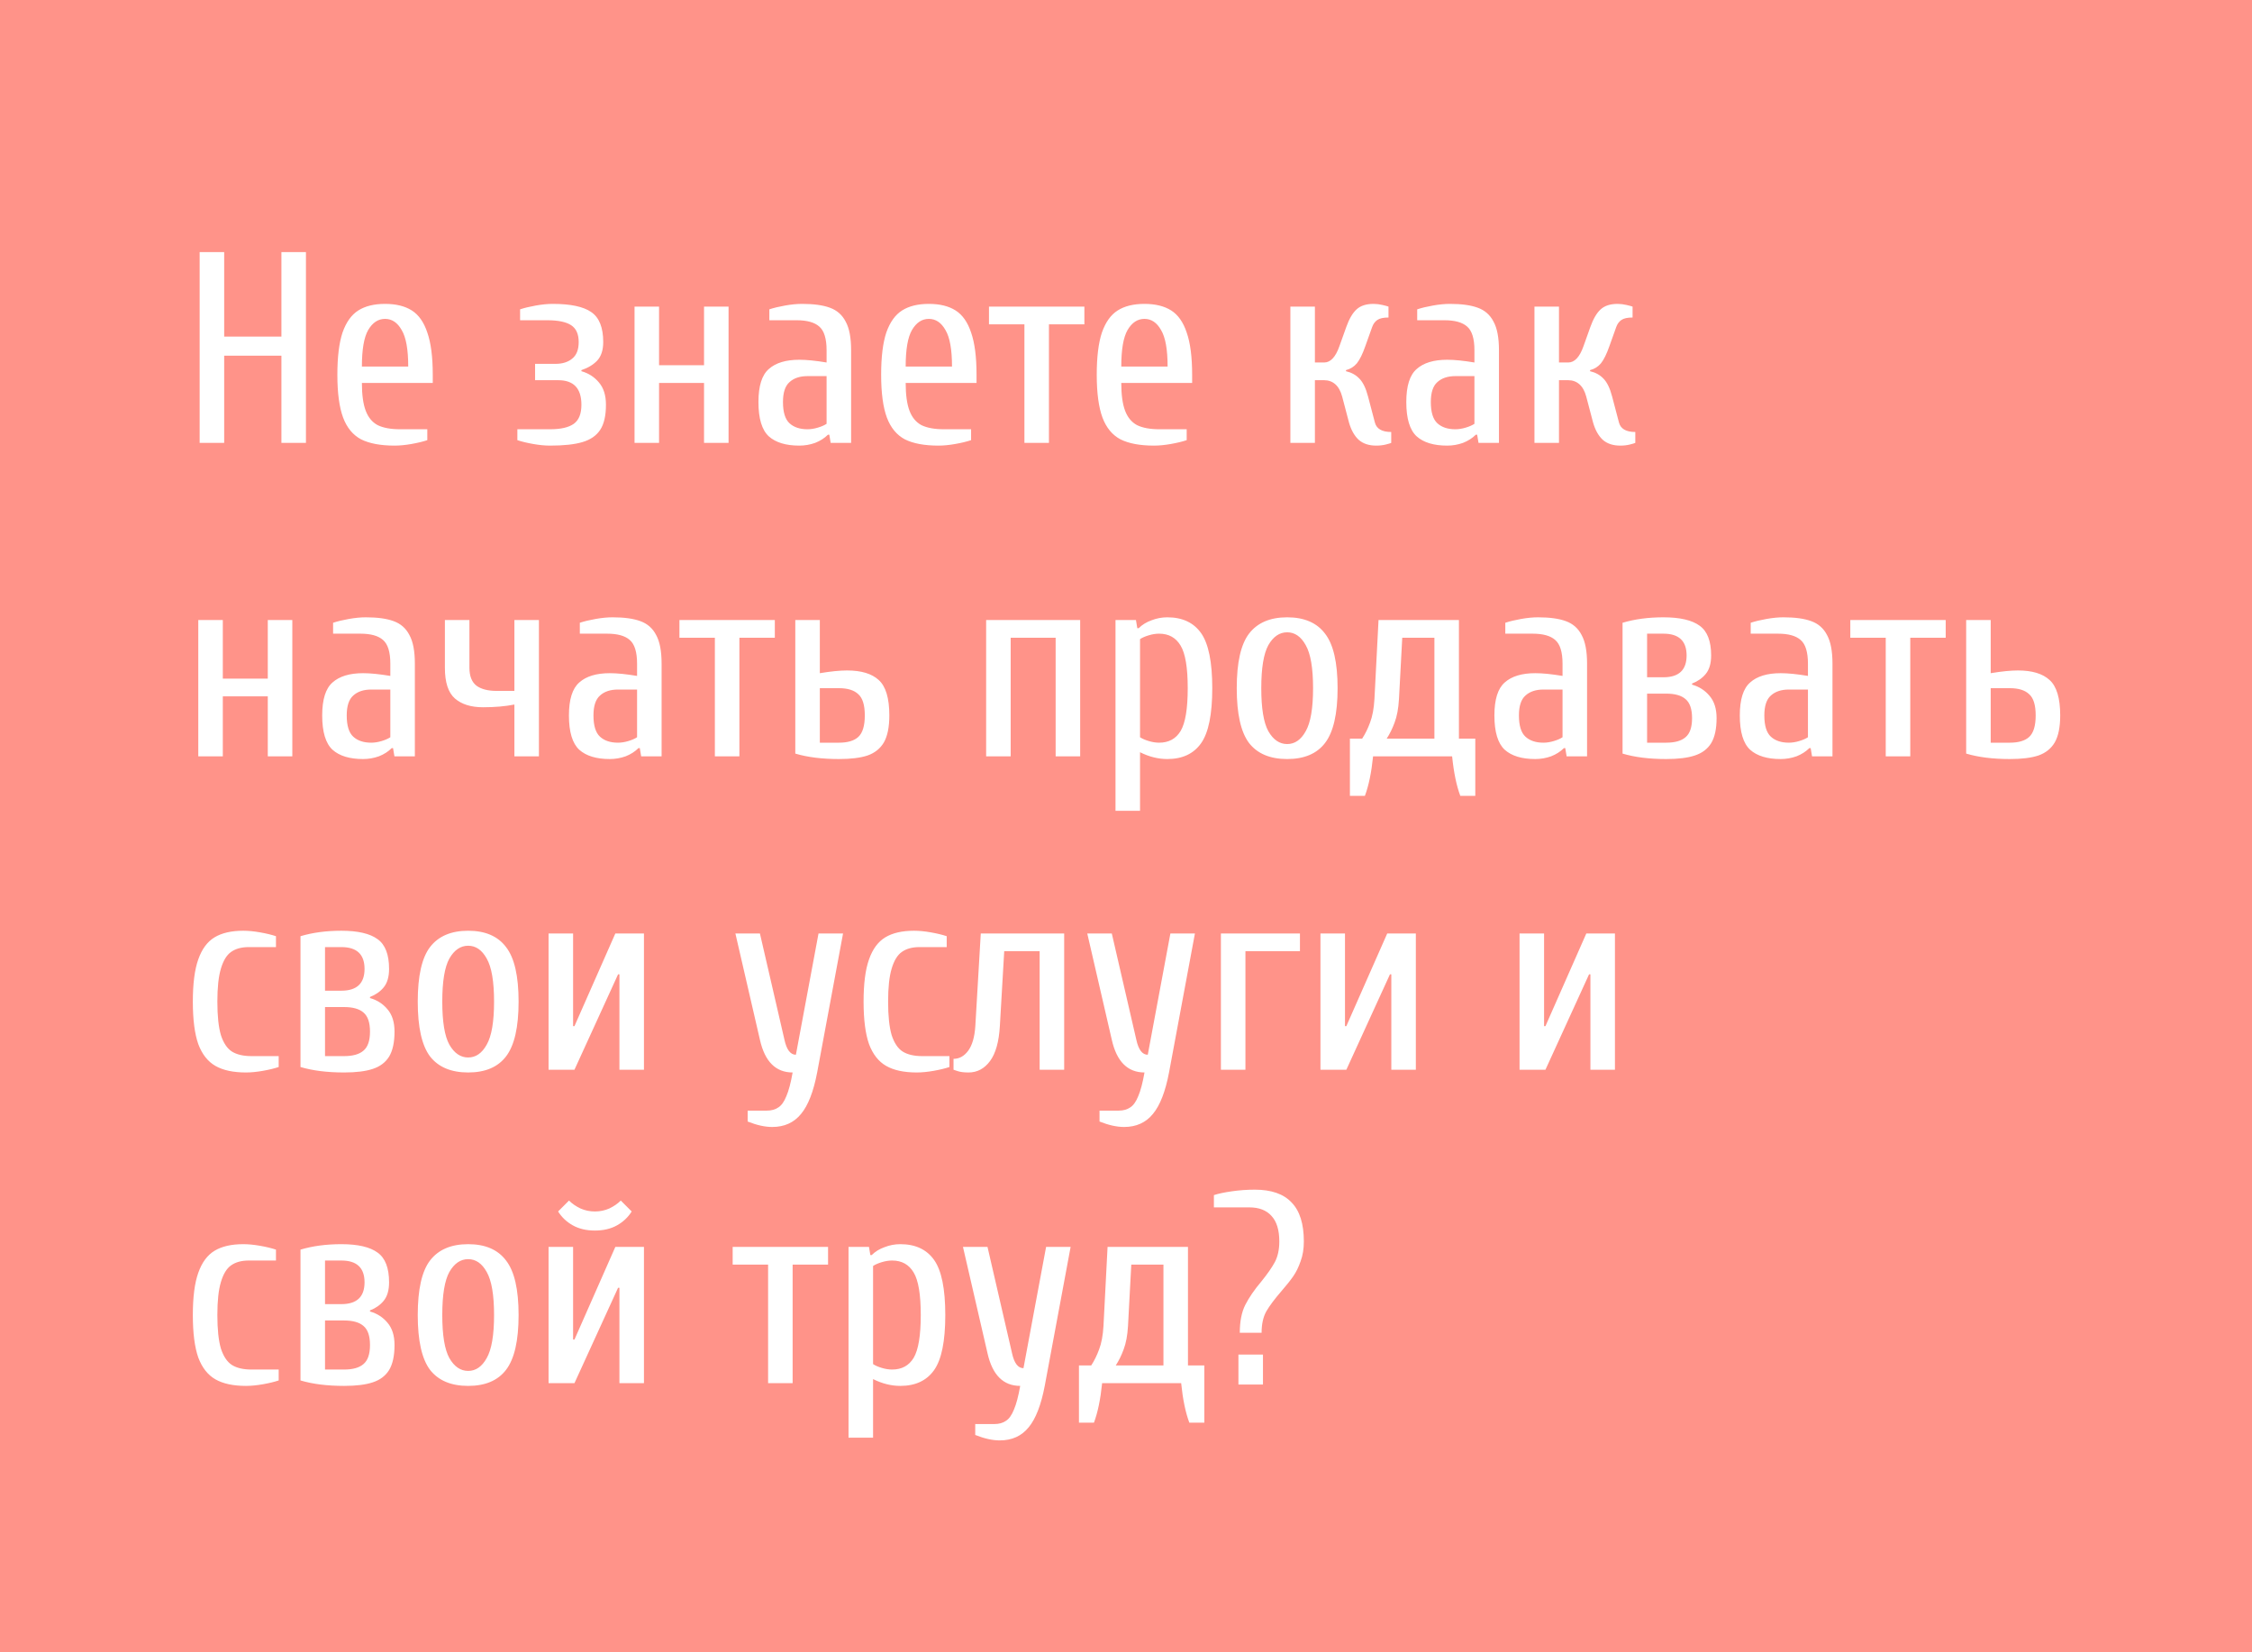 <?xml version="1.0" encoding="UTF-8"?> <svg xmlns="http://www.w3.org/2000/svg" width="661" height="485" viewBox="0 0 661 485" fill="none"> <rect width="661" height="485" fill="#FF9389"></rect> <path d="M58.6 130V74H65.8V98.8H82.6V74H89.8V130H82.6V104.4H65.8V130H58.6ZM115.822 130.8C111.715 130.8 108.435 130.187 105.982 128.96C103.582 127.68 101.822 125.547 100.702 122.56C99.582 119.52 99.022 115.333 99.022 110C99.022 104.773 99.528 100.64 100.542 97.6C101.609 94.56 103.155 92.4 105.182 91.12C107.209 89.84 109.822 89.2 113.022 89.2C116.222 89.2 118.835 89.84 120.862 91.12C122.889 92.4 124.409 94.56 125.422 97.6C126.489 100.64 127.022 104.773 127.022 110V112.4H106.222C106.222 115.867 106.595 118.587 107.342 120.56C108.089 122.533 109.262 123.947 110.862 124.8C112.515 125.6 114.702 126 117.422 126H125.422V129.2C124.142 129.627 122.595 130 120.782 130.32C118.969 130.64 117.315 130.8 115.822 130.8ZM119.822 107.6C119.822 102.587 119.182 99.013 117.902 96.88C116.675 94.693 115.049 93.6 113.022 93.6C110.995 93.6 109.342 94.693 108.062 96.88C106.835 99.013 106.222 102.587 106.222 107.6H119.822ZM161.456 130.8C159.963 130.8 158.31 130.64 156.496 130.32C154.683 130 153.136 129.627 151.856 129.2V126H161.456C164.603 126 166.923 125.467 168.416 124.4C169.91 123.333 170.656 121.467 170.656 118.8C170.656 114 168.39 111.6 163.856 111.6H157.056V106.8H163.056C165.083 106.8 166.71 106.293 167.936 105.28C169.216 104.267 169.856 102.64 169.856 100.4C169.856 98.053 169.11 96.4 167.616 95.44C166.123 94.48 163.803 94 160.656 94H152.656V90.8C153.936 90.373 155.483 90 157.296 89.68C159.11 89.36 160.763 89.2 162.256 89.2C167.483 89.2 171.243 90 173.536 91.6C175.883 93.2 177.056 96.133 177.056 100.4C177.056 102.747 176.47 104.56 175.296 105.84C174.123 107.067 172.576 108 170.656 108.64V108.96C172.736 109.547 174.443 110.64 175.776 112.24C177.163 113.84 177.856 116.027 177.856 118.8C177.856 122 177.296 124.453 176.176 126.16C175.056 127.867 173.323 129.067 170.976 129.76C168.683 130.453 165.51 130.8 161.456 130.8ZM186.247 130V90H193.447V107.2H206.647V90H213.847V130H206.647V112.4H193.447V130H186.247ZM234.616 130.8C230.669 130.8 227.682 129.893 225.656 128.08C223.629 126.213 222.616 122.853 222.616 118C222.616 113.307 223.629 110.08 225.656 108.32C227.682 106.507 230.669 105.6 234.616 105.6C236.749 105.6 239.416 105.867 242.616 106.4V102.8C242.616 99.387 241.896 97.067 240.456 95.84C239.069 94.613 236.856 94 233.816 94H225.816V90.8C227.096 90.373 228.642 90 230.456 89.68C232.269 89.36 233.922 89.2 235.416 89.2C238.829 89.2 241.549 89.573 243.576 90.32C245.656 91.067 247.202 92.427 248.216 94.4C249.282 96.32 249.816 99.12 249.816 102.8V130H243.816L243.416 127.6H243.016C242.002 128.613 240.749 129.413 239.256 130C237.762 130.533 236.216 130.8 234.616 130.8ZM237.016 126C237.976 126 238.989 125.84 240.056 125.52C241.122 125.2 241.976 124.827 242.616 124.4V110.4H237.016C234.776 110.4 233.016 110.987 231.736 112.16C230.456 113.28 229.816 115.227 229.816 118C229.816 120.987 230.456 123.067 231.736 124.24C233.016 125.413 234.776 126 237.016 126ZM275.431 130.8C271.325 130.8 268.045 130.187 265.591 128.96C263.191 127.68 261.431 125.547 260.311 122.56C259.191 119.52 258.631 115.333 258.631 110C258.631 104.773 259.138 100.64 260.151 97.6C261.218 94.56 262.765 92.4 264.791 91.12C266.818 89.84 269.431 89.2 272.631 89.2C275.831 89.2 278.445 89.84 280.471 91.12C282.498 92.4 284.018 94.56 285.031 97.6C286.098 100.64 286.631 104.773 286.631 110V112.4H265.831C265.831 115.867 266.205 118.587 266.951 120.56C267.698 122.533 268.871 123.947 270.471 124.8C272.125 125.6 274.311 126 277.031 126H285.031V129.2C283.751 129.627 282.205 130 280.391 130.32C278.578 130.64 276.925 130.8 275.431 130.8ZM279.431 107.6C279.431 102.587 278.791 99.013 277.511 96.88C276.285 94.693 274.658 93.6 272.631 93.6C270.605 93.6 268.951 94.693 267.671 96.88C266.445 99.013 265.831 102.587 265.831 107.6H279.431ZM300.684 130V95.2H290.284V90H318.284V95.2H307.884V130H300.684ZM338.713 130.8C334.606 130.8 331.326 130.187 328.872 128.96C326.473 127.68 324.713 125.547 323.592 122.56C322.473 119.52 321.913 115.333 321.913 110C321.913 104.773 322.419 100.64 323.433 97.6C324.499 94.56 326.046 92.4 328.073 91.12C330.099 89.84 332.713 89.2 335.913 89.2C339.113 89.2 341.726 89.84 343.753 91.12C345.779 92.4 347.299 94.56 348.313 97.6C349.379 100.64 349.913 104.773 349.913 110V112.4H329.113C329.113 115.867 329.486 118.587 330.233 120.56C330.979 122.533 332.153 123.947 333.753 124.8C335.406 125.6 337.593 126 340.313 126H348.313V129.2C347.033 129.627 345.486 130 343.673 130.32C341.859 130.64 340.206 130.8 338.713 130.8ZM342.713 107.6C342.713 102.587 342.073 99.013 340.793 96.88C339.566 94.693 337.939 93.6 335.913 93.6C333.886 93.6 332.233 94.693 330.953 96.88C329.726 99.013 329.113 102.587 329.113 107.6H342.713ZM403.947 130.8C401.814 130.8 400.107 130.24 398.827 129.12C397.547 127.947 396.587 126.24 395.947 124L393.947 116.4C393.52 114.8 392.854 113.6 391.947 112.8C391.04 112 389.947 111.6 388.667 111.6H385.947V130H378.747V90H385.947V106.4H388.667C390.534 106.4 392.027 104.8 393.147 101.6L395.147 96C396 93.6 397.014 91.867 398.187 90.8C399.36 89.733 401.014 89.2 403.147 89.2C404 89.2 404.88 89.307 405.787 89.52C406.694 89.733 407.28 89.893 407.547 90V93.2C406.054 93.2 404.96 93.44 404.267 93.92C403.574 94.4 403.067 95.093 402.747 96L400.747 101.6C399.947 103.893 399.12 105.573 398.267 106.64C397.414 107.653 396.347 108.32 395.067 108.64V108.96C396.667 109.333 397.974 110.053 398.987 111.12C400.054 112.187 400.907 113.947 401.547 116.4L403.547 124C404.027 125.867 405.627 126.8 408.347 126.8V130C408.134 130.107 407.6 130.267 406.747 130.48C405.894 130.693 404.96 130.8 403.947 130.8ZM424.772 130.8C420.825 130.8 417.839 129.893 415.812 128.08C413.785 126.213 412.772 122.853 412.772 118C412.772 113.307 413.785 110.08 415.812 108.32C417.839 106.507 420.825 105.6 424.772 105.6C426.905 105.6 429.572 105.867 432.772 106.4V102.8C432.772 99.387 432.052 97.067 430.612 95.84C429.225 94.613 427.012 94 423.972 94H415.972V90.8C417.252 90.373 418.799 90 420.612 89.68C422.425 89.36 424.079 89.2 425.572 89.2C428.985 89.2 431.705 89.573 433.732 90.32C435.812 91.067 437.359 92.427 438.372 94.4C439.439 96.32 439.972 99.12 439.972 102.8V130H433.972L433.572 127.6H433.172C432.159 128.613 430.905 129.413 429.412 130C427.919 130.533 426.372 130.8 424.772 130.8ZM427.172 126C428.132 126 429.145 125.84 430.212 125.52C431.279 125.2 432.132 124.827 432.772 124.4V110.4H427.172C424.932 110.4 423.172 110.987 421.892 112.16C420.612 113.28 419.972 115.227 419.972 118C419.972 120.987 420.612 123.067 421.892 124.24C423.172 125.413 424.932 126 427.172 126ZM475.588 130.8C473.454 130.8 471.748 130.24 470.468 129.12C469.188 127.947 468.228 126.24 467.588 124L465.588 116.4C465.161 114.8 464.494 113.6 463.588 112.8C462.681 112 461.588 111.6 460.308 111.6H457.588V130H450.388V90H457.588V106.4H460.308C462.174 106.4 463.668 104.8 464.788 101.6L466.788 96C467.641 93.6 468.654 91.867 469.828 90.8C471.001 89.733 472.654 89.2 474.788 89.2C475.641 89.2 476.521 89.307 477.428 89.52C478.334 89.733 478.921 89.893 479.188 90V93.2C477.694 93.2 476.601 93.44 475.908 93.92C475.214 94.4 474.708 95.093 474.388 96L472.388 101.6C471.588 103.893 470.761 105.573 469.908 106.64C469.054 107.653 467.988 108.32 466.708 108.64V108.96C468.308 109.333 469.614 110.053 470.628 111.12C471.694 112.187 472.548 113.947 473.188 116.4L475.188 124C475.668 125.867 477.268 126.8 479.988 126.8V130C479.774 130.107 479.241 130.267 478.388 130.48C477.534 130.693 476.601 130.8 475.588 130.8ZM58.2 222V182H65.4V199.2H78.6V182H85.8V222H78.6V204.4H65.4V222H58.2ZM106.569 222.8C102.622 222.8 99.635 221.893 97.609 220.08C95.582 218.213 94.569 214.853 94.569 210C94.569 205.307 95.582 202.08 97.609 200.32C99.635 198.507 102.622 197.6 106.569 197.6C108.702 197.6 111.369 197.867 114.569 198.4V194.8C114.569 191.387 113.849 189.067 112.409 187.84C111.022 186.613 108.809 186 105.769 186H97.769V182.8C99.049 182.373 100.595 182 102.409 181.68C104.222 181.36 105.875 181.2 107.369 181.2C110.782 181.2 113.502 181.573 115.529 182.32C117.609 183.067 119.155 184.427 120.169 186.4C121.235 188.32 121.769 191.12 121.769 194.8V222H115.769L115.369 219.6H114.969C113.955 220.613 112.702 221.413 111.209 222C109.715 222.533 108.169 222.8 106.569 222.8ZM108.969 218C109.929 218 110.942 217.84 112.009 217.52C113.075 217.2 113.929 216.827 114.569 216.4V202.4H108.969C106.729 202.4 104.969 202.987 103.689 204.16C102.409 205.28 101.769 207.227 101.769 210C101.769 212.987 102.409 215.067 103.689 216.24C104.969 217.413 106.729 218 108.969 218ZM150.984 206.8C148.318 207.333 145.251 207.6 141.784 207.6C138.264 207.6 135.518 206.747 133.544 205.04C131.571 203.333 130.584 200.32 130.584 196V182H137.784V196C137.784 198.453 138.478 200.213 139.864 201.28C141.251 202.293 143.224 202.8 145.784 202.8H150.984V182H158.184V222H150.984V206.8ZM178.991 222.8C175.044 222.8 172.057 221.893 170.031 220.08C168.004 218.213 166.991 214.853 166.991 210C166.991 205.307 168.004 202.08 170.031 200.32C172.057 198.507 175.044 197.6 178.991 197.6C181.124 197.6 183.791 197.867 186.991 198.4V194.8C186.991 191.387 186.271 189.067 184.831 187.84C183.444 186.613 181.231 186 178.191 186H170.191V182.8C171.471 182.373 173.017 182 174.831 181.68C176.644 181.36 178.297 181.2 179.791 181.2C183.204 181.2 185.924 181.573 187.951 182.32C190.031 183.067 191.577 184.427 192.591 186.4C193.657 188.32 194.191 191.12 194.191 194.8V222H188.191L187.791 219.6H187.391C186.377 220.613 185.124 221.413 183.631 222C182.137 222.533 180.591 222.8 178.991 222.8ZM181.391 218C182.351 218 183.364 217.84 184.431 217.52C185.497 217.2 186.351 216.827 186.991 216.4V202.4H181.391C179.151 202.4 177.391 202.987 176.111 204.16C174.831 205.28 174.191 207.227 174.191 210C174.191 212.987 174.831 215.067 176.111 216.24C177.391 217.413 179.151 218 181.391 218ZM209.825 222V187.2H199.425V182H227.425V187.2H217.025V222H209.825ZM246.234 222.8C241.274 222.8 237.008 222.267 233.434 221.2V182H240.634V197.6C243.834 197.067 246.501 196.8 248.634 196.8C252.794 196.8 255.888 197.733 257.914 199.6C259.994 201.467 261.034 204.933 261.034 210C261.034 213.413 260.501 216.053 259.434 217.92C258.368 219.733 256.768 221.013 254.634 221.76C252.554 222.453 249.754 222.8 246.234 222.8ZM246.234 218C248.794 218 250.688 217.44 251.914 216.32C253.194 215.147 253.834 213.04 253.834 210C253.834 206.96 253.194 204.88 251.914 203.76C250.688 202.587 248.794 202 246.234 202H240.634V218H246.234ZM289.45 222V182H317.05V222H309.85V187.2H296.65V222H289.45ZM327.419 182H333.419L333.819 184.4H334.219C335.232 183.387 336.485 182.613 337.979 182.08C339.472 181.493 341.019 181.2 342.619 181.2C347.045 181.2 350.352 182.747 352.539 185.84C354.725 188.933 355.819 194.32 355.819 202C355.819 209.68 354.725 215.067 352.539 218.16C350.352 221.253 347.045 222.8 342.619 222.8C339.952 222.8 337.285 222.133 334.619 220.8V238H327.419V182ZM340.219 218C343.045 218 345.152 216.853 346.539 214.56C347.925 212.213 348.619 208.027 348.619 202C348.619 195.973 347.925 191.813 346.539 189.52C345.152 187.173 343.045 186 340.219 186C339.259 186 338.245 186.16 337.179 186.48C336.112 186.8 335.259 187.173 334.619 187.6V216.4C335.259 216.827 336.112 217.2 337.179 217.52C338.245 217.84 339.259 218 340.219 218ZM377.806 222.8C372.793 222.8 369.06 221.227 366.606 218.08C364.206 214.88 363.006 209.52 363.006 202C363.006 194.48 364.206 189.147 366.606 186C369.06 182.8 372.793 181.2 377.806 181.2C382.82 181.2 386.526 182.8 388.926 186C391.38 189.147 392.606 194.48 392.606 202C392.606 209.52 391.38 214.88 388.926 218.08C386.526 221.227 382.82 222.8 377.806 222.8ZM377.806 218.4C380.046 218.4 381.86 217.147 383.246 214.64C384.686 212.133 385.406 207.92 385.406 202C385.406 196.08 384.686 191.867 383.246 189.36C381.86 186.853 380.046 185.6 377.806 185.6C375.566 185.6 373.726 186.853 372.286 189.36C370.9 191.867 370.206 196.08 370.206 202C370.206 207.92 370.9 212.133 372.286 214.64C373.726 217.147 375.566 218.4 377.806 218.4ZM396.222 216.8H399.822C400.729 215.413 401.502 213.84 402.142 212.08C402.835 210.267 403.262 207.973 403.422 205.2L404.622 182H428.222V216.8H433.022V233.6H428.622C427.502 230.613 426.702 226.747 426.222 222H403.022C402.542 226.747 401.742 230.613 400.622 233.6H396.222V216.8ZM421.022 216.8V187.2H411.582L410.622 205.2C410.462 207.973 410.035 210.267 409.342 212.08C408.702 213.84 407.929 215.413 407.022 216.8H421.022ZM450.631 222.8C446.685 222.8 443.698 221.893 441.671 220.08C439.645 218.213 438.631 214.853 438.631 210C438.631 205.307 439.645 202.08 441.671 200.32C443.698 198.507 446.685 197.6 450.631 197.6C452.765 197.6 455.431 197.867 458.631 198.4V194.8C458.631 191.387 457.911 189.067 456.471 187.84C455.085 186.613 452.871 186 449.831 186H441.831V182.8C443.111 182.373 444.658 182 446.471 181.68C448.285 181.36 449.938 181.2 451.431 181.2C454.845 181.2 457.565 181.573 459.591 182.32C461.671 183.067 463.218 184.427 464.231 186.4C465.298 188.32 465.831 191.12 465.831 194.8V222H459.831L459.431 219.6H459.031C458.018 220.613 456.765 221.413 455.271 222C453.778 222.533 452.231 222.8 450.631 222.8ZM453.031 218C453.991 218 455.005 217.84 456.071 217.52C457.138 217.2 457.991 216.827 458.631 216.4V202.4H453.031C450.791 202.4 449.031 202.987 447.751 204.16C446.471 205.28 445.831 207.227 445.831 210C445.831 212.987 446.471 215.067 447.751 216.24C449.031 217.413 450.791 218 453.031 218ZM489.047 222.8C484.087 222.8 479.82 222.267 476.247 221.2V182.8C479.82 181.733 483.82 181.2 488.247 181.2C493.1 181.2 496.647 182.027 498.887 183.68C501.127 185.28 502.247 188.187 502.247 192.4C502.247 194.747 501.714 196.56 500.647 197.84C499.634 199.067 498.3 200 496.647 200.64V200.96C498.727 201.547 500.434 202.64 501.767 204.24C503.154 205.84 503.847 208.027 503.847 210.8C503.847 213.947 503.314 216.4 502.247 218.16C501.18 219.867 499.58 221.067 497.447 221.76C495.367 222.453 492.567 222.8 489.047 222.8ZM488.247 198.8C492.78 198.8 495.047 196.667 495.047 192.4C495.047 188.133 492.78 186 488.247 186H483.447V198.8H488.247ZM489.047 218C491.607 218 493.5 217.467 494.727 216.4C496.007 215.333 496.647 213.467 496.647 210.8C496.647 208.133 496.007 206.267 494.727 205.2C493.5 204.133 491.607 203.6 489.047 203.6H483.447V218H489.047ZM522.663 222.8C518.716 222.8 515.729 221.893 513.703 220.08C511.676 218.213 510.663 214.853 510.663 210C510.663 205.307 511.676 202.08 513.703 200.32C515.729 198.507 518.716 197.6 522.663 197.6C524.796 197.6 527.463 197.867 530.663 198.4V194.8C530.663 191.387 529.943 189.067 528.503 187.84C527.116 186.613 524.903 186 521.863 186H513.863V182.8C515.143 182.373 516.689 182 518.503 181.68C520.316 181.36 521.969 181.2 523.463 181.2C526.876 181.2 529.596 181.573 531.623 182.32C533.703 183.067 535.249 184.427 536.263 186.4C537.329 188.32 537.863 191.12 537.863 194.8V222H531.863L531.463 219.6H531.063C530.049 220.613 528.796 221.413 527.303 222C525.809 222.533 524.263 222.8 522.663 222.8ZM525.063 218C526.023 218 527.036 217.84 528.103 217.52C529.169 217.2 530.023 216.827 530.663 216.4V202.4H525.063C522.823 202.4 521.063 202.987 519.783 204.16C518.503 205.28 517.863 207.227 517.863 210C517.863 212.987 518.503 215.067 519.783 216.24C521.063 217.413 522.823 218 525.063 218ZM553.497 222V187.2H543.097V182H571.097V187.2H560.697V222H553.497ZM589.906 222.8C584.946 222.8 580.68 222.267 577.106 221.2V182H584.306V197.6C587.506 197.067 590.173 196.8 592.306 196.8C596.466 196.8 599.56 197.733 601.586 199.6C603.666 201.467 604.706 204.933 604.706 210C604.706 213.413 604.173 216.053 603.106 217.92C602.04 219.733 600.44 221.013 598.306 221.76C596.226 222.453 593.426 222.8 589.906 222.8ZM589.906 218C592.466 218 594.36 217.44 595.586 216.32C596.866 215.147 597.506 213.04 597.506 210C597.506 206.96 596.866 204.88 595.586 203.76C594.36 202.587 592.466 202 589.906 202H584.306V218H589.906ZM72.2 314.8C68.467 314.8 65.48 314.16 63.24 312.88C61 311.6 59.32 309.467 58.2 306.48C57.133 303.44 56.6 299.28 56.6 294C56.6 288.72 57.133 284.587 58.2 281.6C59.267 278.56 60.867 276.4 63 275.12C65.133 273.84 67.933 273.2 71.4 273.2C72.893 273.2 74.547 273.36 76.36 273.68C78.173 274 79.72 274.373 81 274.8V278H73C70.867 278 69.133 278.48 67.8 279.44C66.52 280.347 65.533 281.973 64.84 284.32C64.147 286.613 63.8 289.84 63.8 294C63.8 298.213 64.147 301.493 64.84 303.84C65.587 306.133 66.653 307.733 68.04 308.64C69.48 309.547 71.4 310 73.8 310H81.8V313.2C80.52 313.627 78.973 314 77.16 314.32C75.347 314.64 73.693 314.8 72.2 314.8ZM101 314.8C96.04 314.8 91.773 314.267 88.2 313.2V274.8C91.773 273.733 95.773 273.2 100.2 273.2C105.053 273.2 108.6 274.027 110.84 275.68C113.08 277.28 114.2 280.187 114.2 284.4C114.2 286.747 113.667 288.56 112.6 289.84C111.587 291.067 110.253 292 108.6 292.64V292.96C110.68 293.547 112.387 294.64 113.72 296.24C115.107 297.84 115.8 300.027 115.8 302.8C115.8 305.947 115.267 308.4 114.2 310.16C113.133 311.867 111.533 313.067 109.4 313.76C107.32 314.453 104.52 314.8 101 314.8ZM100.2 290.8C104.733 290.8 107 288.667 107 284.4C107 280.133 104.733 278 100.2 278H95.4V290.8H100.2ZM101 310C103.56 310 105.453 309.467 106.68 308.4C107.96 307.333 108.6 305.467 108.6 302.8C108.6 300.133 107.96 298.267 106.68 297.2C105.453 296.133 103.56 295.6 101 295.6H95.4V310H101ZM137.416 314.8C132.402 314.8 128.669 313.227 126.216 310.08C123.816 306.88 122.616 301.52 122.616 294C122.616 286.48 123.816 281.147 126.216 278C128.669 274.8 132.402 273.2 137.416 273.2C142.429 273.2 146.136 274.8 148.536 278C150.989 281.147 152.216 286.48 152.216 294C152.216 301.52 150.989 306.88 148.536 310.08C146.136 313.227 142.429 314.8 137.416 314.8ZM137.416 310.4C139.656 310.4 141.469 309.147 142.856 306.64C144.296 304.133 145.016 299.92 145.016 294C145.016 288.08 144.296 283.867 142.856 281.36C141.469 278.853 139.656 277.6 137.416 277.6C135.176 277.6 133.336 278.853 131.896 281.36C130.509 283.867 129.816 288.08 129.816 294C129.816 299.92 130.509 304.133 131.896 306.64C133.336 309.147 135.176 310.4 137.416 310.4ZM161.013 314V274H168.213V301.2H168.613L180.613 274H189.013V314H181.813V286H181.413L168.613 314H161.013ZM226.65 330.8C224.517 330.8 222.117 330.267 219.45 329.2V326H225.05C226.437 326 227.583 325.68 228.49 325.04C229.397 324.453 230.17 323.36 230.81 321.76C231.503 320.16 232.117 317.84 232.65 314.8C227.69 314.8 224.49 311.6 223.05 305.2L215.85 274H223.05L230.25 305.2C230.89 308.133 232.01 309.6 233.61 309.6L240.25 274H247.45L239.85 314.8C238.783 320.4 237.21 324.453 235.13 326.96C233.05 329.52 230.223 330.8 226.65 330.8ZM269.075 314.8C265.342 314.8 262.355 314.16 260.115 312.88C257.875 311.6 256.195 309.467 255.075 306.48C254.008 303.44 253.475 299.28 253.475 294C253.475 288.72 254.008 284.587 255.075 281.6C256.142 278.56 257.742 276.4 259.875 275.12C262.008 273.84 264.808 273.2 268.275 273.2C269.768 273.2 271.422 273.36 273.235 273.68C275.048 274 276.595 274.373 277.875 274.8V278H269.875C267.742 278 266.008 278.48 264.675 279.44C263.395 280.347 262.408 281.973 261.715 284.32C261.022 286.613 260.675 289.84 260.675 294C260.675 298.213 261.022 301.493 261.715 303.84C262.462 306.133 263.528 307.733 264.915 308.64C266.355 309.547 268.275 310 270.675 310H278.675V313.2C277.395 313.627 275.848 314 274.035 314.32C272.222 314.64 270.568 314.8 269.075 314.8ZM284.275 314.8C282.942 314.8 281.875 314.667 281.075 314.4C280.328 314.133 279.928 314 279.875 314V310.8C281.582 310.8 283.022 310 284.195 308.4C285.368 306.8 286.062 304.4 286.275 301.2L287.875 274H312.355V314H305.155V279.2H294.755L293.475 301.2C293.208 305.787 292.248 309.2 290.595 311.44C288.942 313.68 286.835 314.8 284.275 314.8ZM329.931 330.8C327.798 330.8 325.398 330.267 322.731 329.2V326H328.331C329.718 326 330.865 325.68 331.771 325.04C332.678 324.453 333.451 323.36 334.091 321.76C334.785 320.16 335.398 317.84 335.931 314.8C330.971 314.8 327.771 311.6 326.331 305.2L319.131 274H326.331L333.531 305.2C334.171 308.133 335.291 309.6 336.891 309.6L343.531 274H350.731L343.131 314.8C342.065 320.4 340.491 324.453 338.411 326.96C336.331 329.52 333.505 330.8 329.931 330.8ZM358.356 314V274H381.556V279.2H365.556V314H358.356ZM387.575 314V274H394.775V301.2H395.175L407.175 274H415.575V314H408.375V286H407.975L395.175 314H387.575ZM446.013 314V274H453.213V301.2H453.613L465.613 274H474.013V314H466.813V286H466.413L453.613 314H446.013ZM72.2 406.8C68.467 406.8 65.48 406.16 63.24 404.88C61 403.6 59.32 401.467 58.2 398.48C57.133 395.44 56.6 391.28 56.6 386C56.6 380.72 57.133 376.587 58.2 373.6C59.267 370.56 60.867 368.4 63 367.12C65.133 365.84 67.933 365.2 71.4 365.2C72.893 365.2 74.547 365.36 76.36 365.68C78.173 366 79.72 366.373 81 366.8V370H73C70.867 370 69.133 370.48 67.8 371.44C66.52 372.347 65.533 373.973 64.84 376.32C64.147 378.613 63.8 381.84 63.8 386C63.8 390.213 64.147 393.493 64.84 395.84C65.587 398.133 66.653 399.733 68.04 400.64C69.48 401.547 71.4 402 73.8 402H81.8V405.2C80.52 405.627 78.973 406 77.16 406.32C75.347 406.64 73.693 406.8 72.2 406.8ZM101 406.8C96.04 406.8 91.773 406.267 88.2 405.2V366.8C91.773 365.733 95.773 365.2 100.2 365.2C105.053 365.2 108.6 366.027 110.84 367.68C113.08 369.28 114.2 372.187 114.2 376.4C114.2 378.747 113.667 380.56 112.6 381.84C111.587 383.067 110.253 384 108.6 384.64V384.96C110.68 385.547 112.387 386.64 113.72 388.24C115.107 389.84 115.8 392.027 115.8 394.8C115.8 397.947 115.267 400.4 114.2 402.16C113.133 403.867 111.533 405.067 109.4 405.76C107.32 406.453 104.52 406.8 101 406.8ZM100.2 382.8C104.733 382.8 107 380.667 107 376.4C107 372.133 104.733 370 100.2 370H95.4V382.8H100.2ZM101 402C103.56 402 105.453 401.467 106.68 400.4C107.96 399.333 108.6 397.467 108.6 394.8C108.6 392.133 107.96 390.267 106.68 389.2C105.453 388.133 103.56 387.6 101 387.6H95.4V402H101ZM137.416 406.8C132.402 406.8 128.669 405.227 126.216 402.08C123.816 398.88 122.616 393.52 122.616 386C122.616 378.48 123.816 373.147 126.216 370C128.669 366.8 132.402 365.2 137.416 365.2C142.429 365.2 146.136 366.8 148.536 370C150.989 373.147 152.216 378.48 152.216 386C152.216 393.52 150.989 398.88 148.536 402.08C146.136 405.227 142.429 406.8 137.416 406.8ZM137.416 402.4C139.656 402.4 141.469 401.147 142.856 398.64C144.296 396.133 145.016 391.92 145.016 386C145.016 380.08 144.296 375.867 142.856 373.36C141.469 370.853 139.656 369.6 137.416 369.6C135.176 369.6 133.336 370.853 131.896 373.36C130.509 375.867 129.816 380.08 129.816 386C129.816 391.92 130.509 396.133 131.896 398.64C133.336 401.147 135.176 402.4 137.416 402.4ZM174.613 361.2C172.106 361.2 169.946 360.693 168.133 359.68C166.319 358.667 164.879 357.307 163.813 355.6L167.013 352.4C167.919 353.307 169.039 354.08 170.373 354.72C171.706 355.307 173.119 355.6 174.613 355.6C176.106 355.6 177.519 355.307 178.853 354.72C180.186 354.08 181.306 353.307 182.213 352.4L185.413 355.6C184.346 357.307 182.906 358.667 181.093 359.68C179.279 360.693 177.119 361.2 174.613 361.2ZM161.013 406V366H168.213V393.2H168.613L180.613 366H189.013V406H181.813V378H181.413L168.613 406H161.013ZM225.45 406V371.2H215.05V366H243.05V371.2H232.65V406H225.45ZM249.059 366H255.059L255.459 368.4H255.859C256.873 367.387 258.126 366.613 259.619 366.08C261.113 365.493 262.659 365.2 264.259 365.2C268.686 365.2 271.993 366.747 274.179 369.84C276.366 372.933 277.459 378.32 277.459 386C277.459 393.68 276.366 399.067 274.179 402.16C271.993 405.253 268.686 406.8 264.259 406.8C261.593 406.8 258.926 406.133 256.259 404.8V422H249.059V366ZM261.859 402C264.686 402 266.793 400.853 268.179 398.56C269.566 396.213 270.259 392.027 270.259 386C270.259 379.973 269.566 375.813 268.179 373.52C266.793 371.173 264.686 370 261.859 370C260.899 370 259.886 370.16 258.819 370.48C257.753 370.8 256.899 371.173 256.259 371.6V400.4C256.899 400.827 257.753 401.2 258.819 401.52C259.886 401.84 260.899 402 261.859 402ZM293.447 422.8C291.314 422.8 288.914 422.267 286.247 421.2V418H291.847C293.234 418 294.38 417.68 295.287 417.04C296.194 416.453 296.967 415.36 297.607 413.76C298.3 412.16 298.914 409.84 299.447 406.8C294.487 406.8 291.287 403.6 289.847 397.2L282.647 366H289.847L297.047 397.2C297.687 400.133 298.807 401.6 300.407 401.6L307.047 366H314.247L306.647 406.8C305.58 412.4 304.007 416.453 301.927 418.96C299.847 421.52 297.02 422.8 293.447 422.8ZM316.691 400.8H320.291C321.197 399.413 321.971 397.84 322.611 396.08C323.304 394.267 323.731 391.973 323.891 389.2L325.091 366H348.691V400.8H353.491V417.6H349.091C347.971 414.613 347.171 410.747 346.691 406H323.491C323.011 410.747 322.211 414.613 321.091 417.6H316.691V400.8ZM341.491 400.8V371.2H332.051L331.091 389.2C330.931 391.973 330.504 394.267 329.811 396.08C329.171 397.84 328.397 399.413 327.491 400.8H341.491ZM363.9 391.2C363.9 387.893 364.433 385.173 365.5 383.04C366.62 380.853 368.193 378.56 370.22 376.16C372.033 373.92 373.367 372 374.22 370.4C375.073 368.747 375.5 366.747 375.5 364.4C375.5 361.04 374.727 358.533 373.18 356.88C371.687 355.227 369.527 354.4 366.7 354.4H356.3V350.8C357.58 350.373 359.34 350 361.58 349.68C363.82 349.36 366.06 349.2 368.3 349.2C373.153 349.2 376.753 350.453 379.1 352.96C381.5 355.413 382.7 359.227 382.7 364.4C382.7 366.587 382.38 368.533 381.74 370.24C381.153 371.947 380.433 373.413 379.58 374.64C378.727 375.867 377.58 377.307 376.14 378.96C374.113 381.307 372.62 383.307 371.66 384.96C370.753 386.613 370.3 388.693 370.3 391.2H363.9ZM363.5 406.4V397.6H370.7V406.4H363.5Z" fill="white"></path> </svg> 